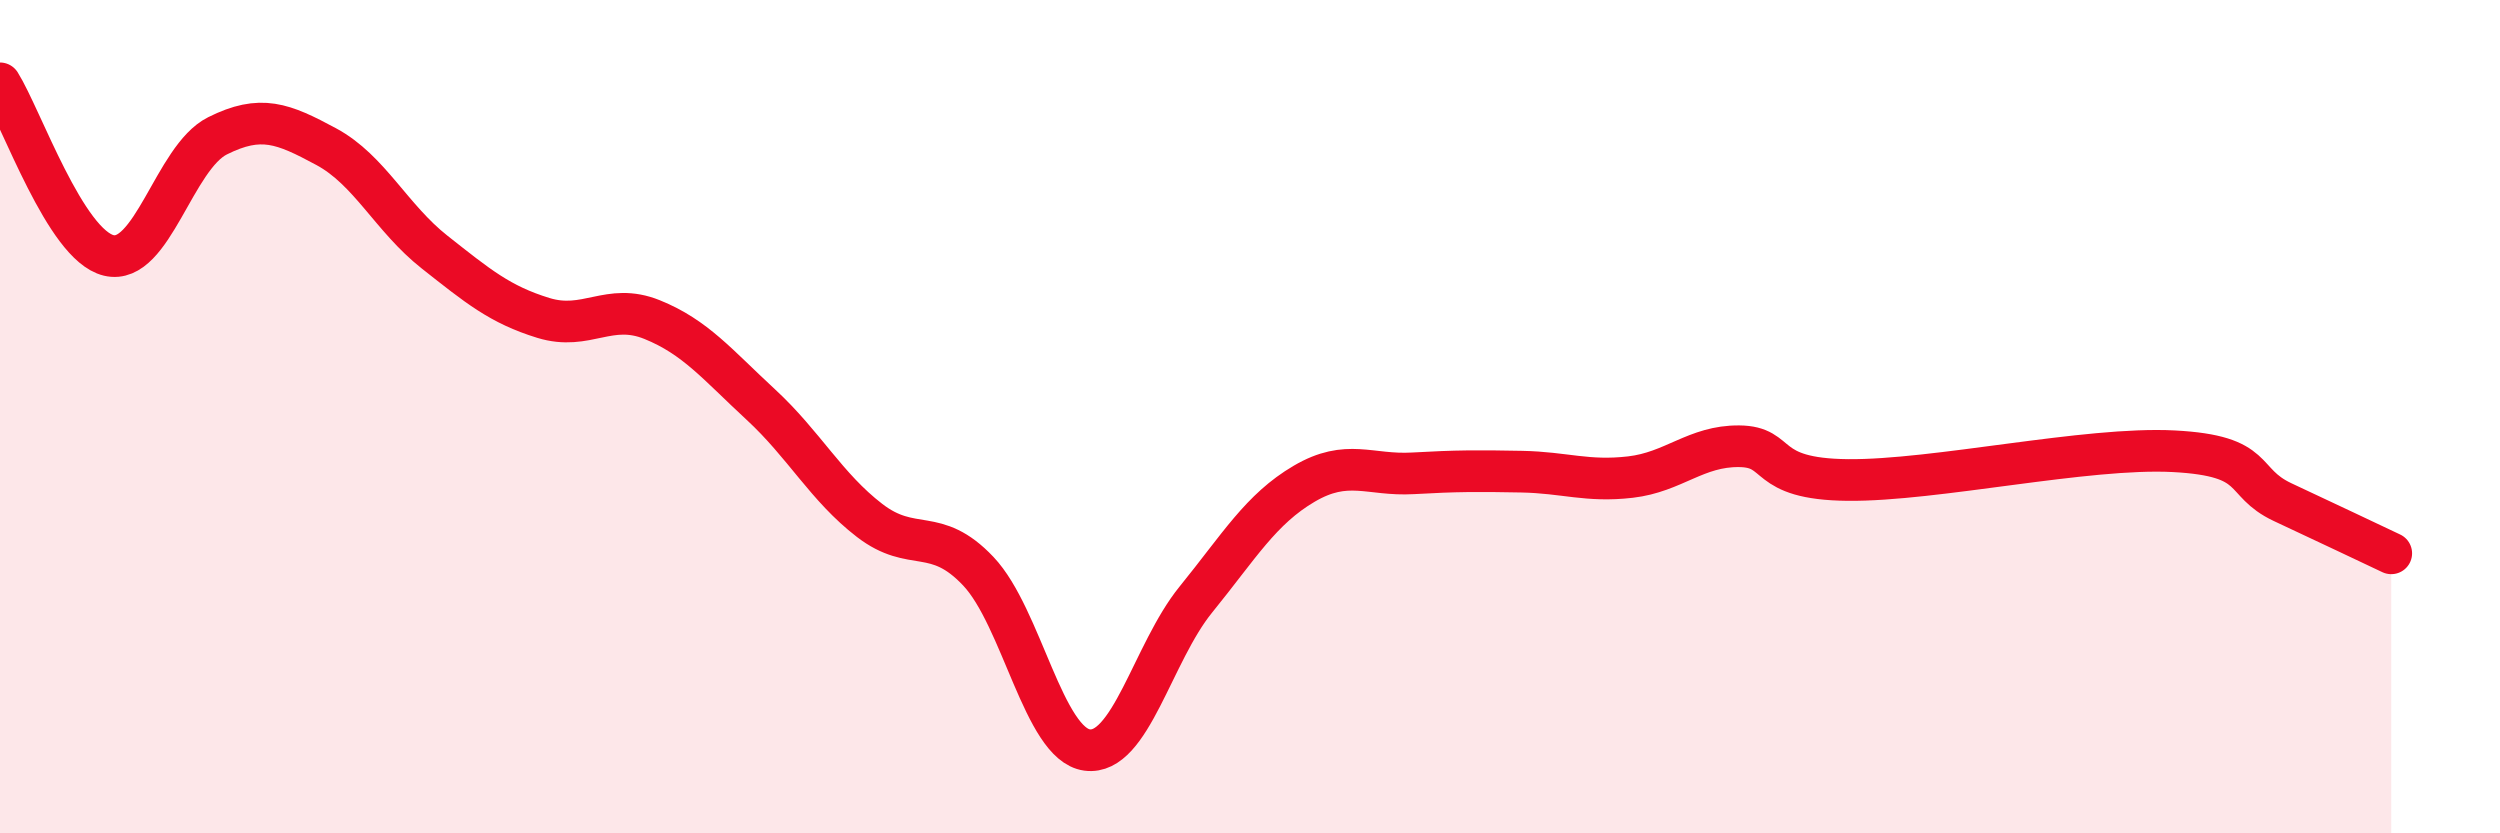 
    <svg width="60" height="20" viewBox="0 0 60 20" xmlns="http://www.w3.org/2000/svg">
      <path
        d="M 0,2 C 0.52,2.83 1.57,5.88 2.61,6.13 C 3.65,6.38 4.18,3.78 5.22,3.26 C 6.26,2.74 6.79,2.96 7.83,3.52 C 8.87,4.08 9.39,5.23 10.43,6.05 C 11.47,6.87 12,7.31 13.04,7.63 C 14.08,7.95 14.61,7.25 15.65,7.67 C 16.69,8.09 17.22,8.75 18.26,9.71 C 19.3,10.67 19.83,11.69 20.87,12.49 C 21.91,13.29 22.44,12.61 23.48,13.71 C 24.52,14.81 25.05,17.86 26.09,18 C 27.13,18.14 27.66,15.67 28.7,14.39 C 29.74,13.11 30.26,12.22 31.3,11.61 C 32.34,11 32.87,11.42 33.91,11.36 C 34.95,11.3 35.48,11.3 36.52,11.32 C 37.56,11.34 38.09,11.57 39.13,11.45 C 40.17,11.33 40.7,10.7 41.74,10.71 C 42.78,10.72 42.26,11.5 44.35,11.52 C 46.44,11.54 50.08,10.72 52.17,10.83 C 54.26,10.94 53.74,11.56 54.78,12.05 C 55.82,12.54 56.87,13.03 57.39,13.28L57.39 20L0 20Z"
        fill="#EB0A25"
        opacity="0.1"
        stroke-linecap="round"
        stroke-linejoin="round"
      />
      <path
        d="M 0,2 C 0.52,2.83 1.57,5.88 2.61,6.13 C 3.65,6.38 4.18,3.78 5.22,3.26 C 6.26,2.74 6.79,2.96 7.83,3.52 C 8.87,4.08 9.39,5.23 10.43,6.05 C 11.47,6.87 12,7.31 13.04,7.63 C 14.08,7.95 14.61,7.25 15.65,7.67 C 16.69,8.09 17.22,8.75 18.26,9.71 C 19.3,10.67 19.83,11.69 20.87,12.49 C 21.91,13.29 22.44,12.61 23.48,13.71 C 24.52,14.81 25.05,17.86 26.09,18 C 27.13,18.14 27.66,15.67 28.7,14.39 C 29.74,13.11 30.26,12.22 31.3,11.61 C 32.34,11 32.87,11.42 33.91,11.36 C 34.95,11.3 35.48,11.3 36.52,11.32 C 37.56,11.34 38.09,11.57 39.13,11.45 C 40.17,11.33 40.7,10.7 41.74,10.71 C 42.78,10.72 42.26,11.5 44.35,11.52 C 46.44,11.54 50.08,10.72 52.17,10.83 C 54.26,10.94 53.74,11.56 54.78,12.05 C 55.82,12.54 56.87,13.03 57.39,13.28"
        stroke="#EB0A25"
        stroke-width="1"
        fill="none"
        stroke-linecap="round"
        stroke-linejoin="round"
      />
    </svg>
  